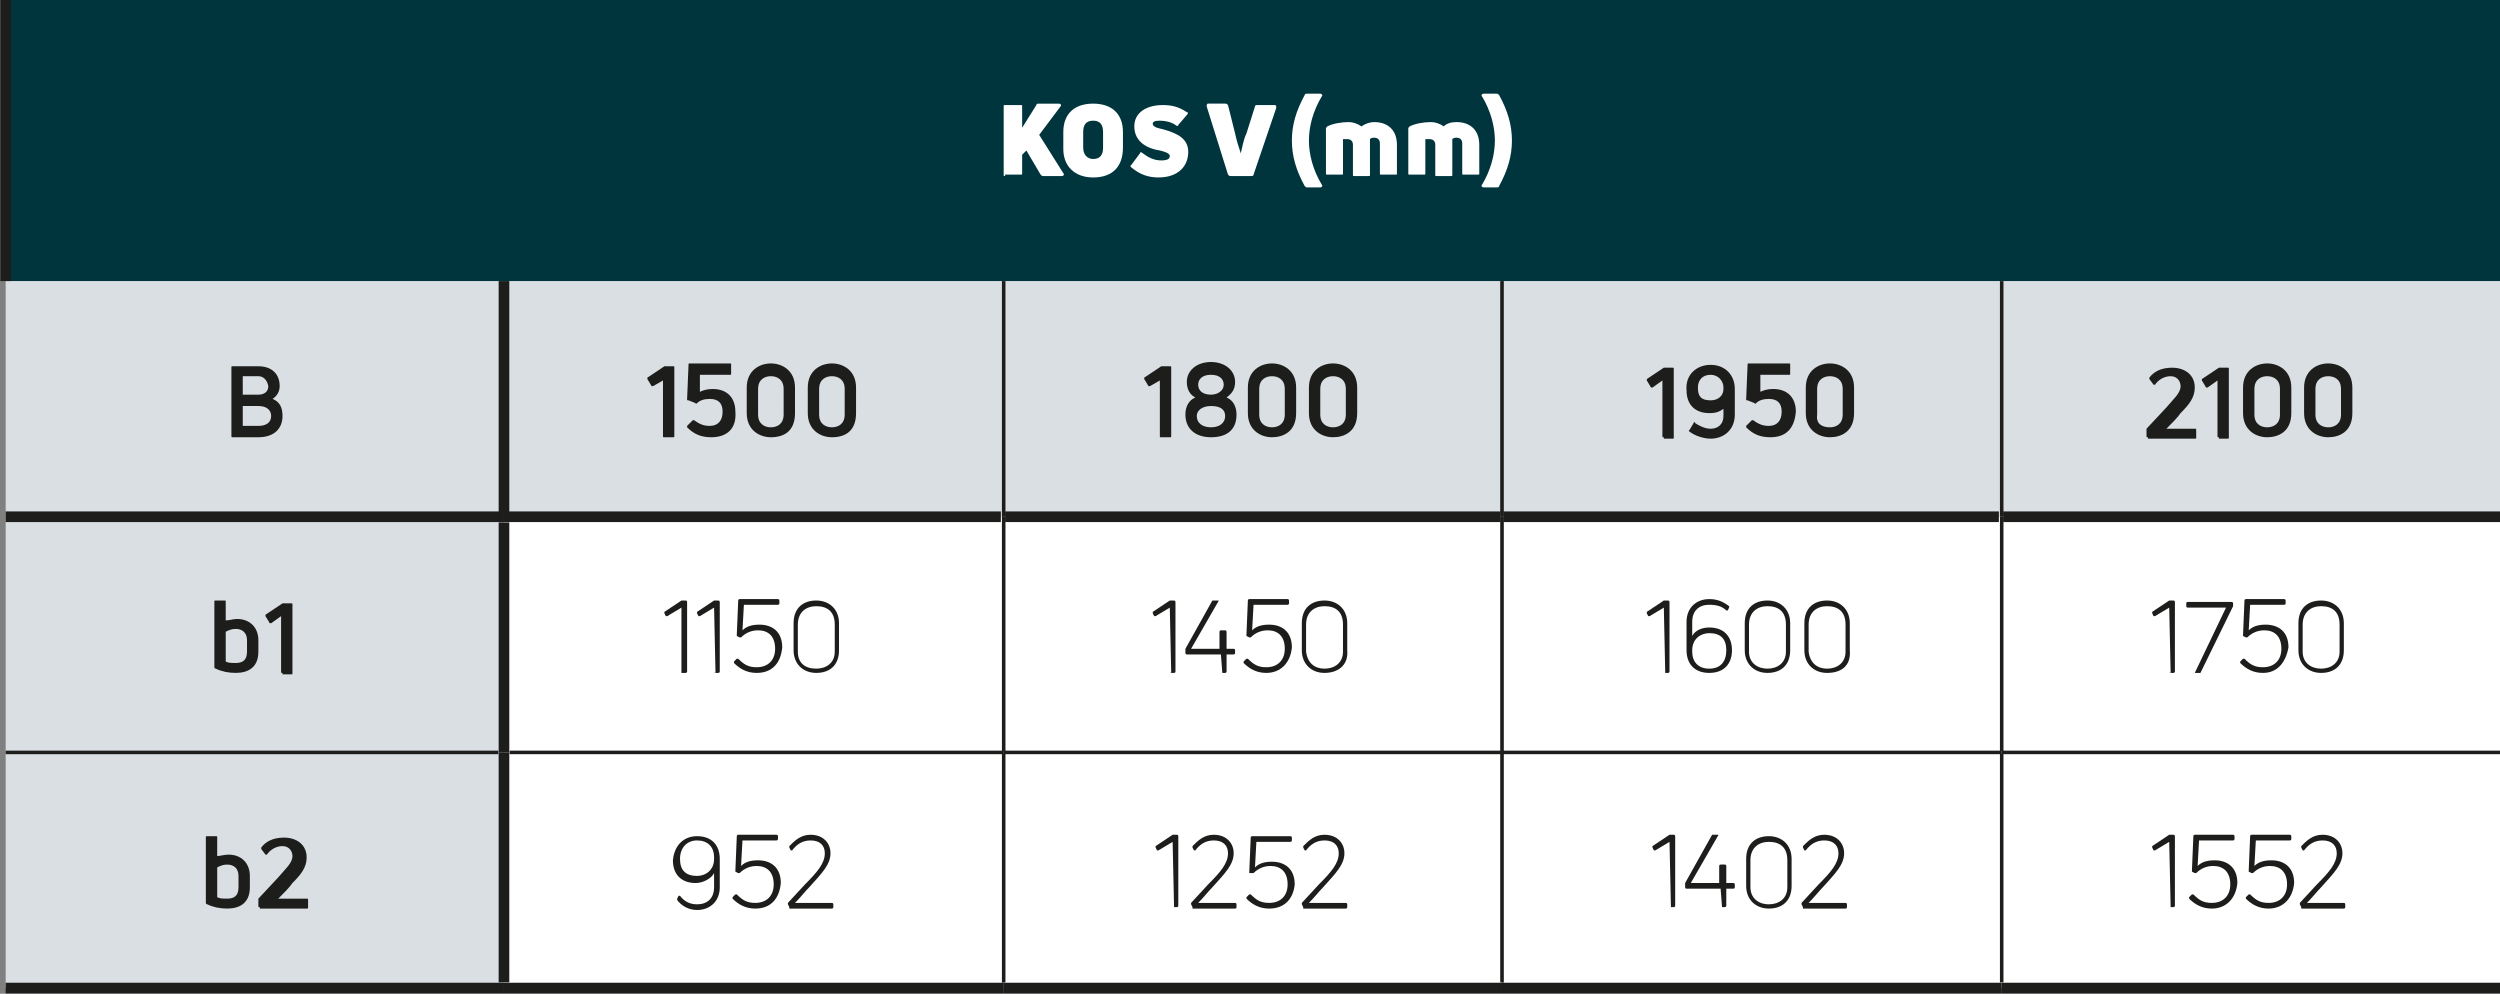 <?xml version="1.0" encoding="utf-8"?>
<!-- Generator: Adobe Illustrator 25.2.0, SVG Export Plug-In . SVG Version: 6.00 Build 0)  -->
<svg version="1.1" id="Ebene_1" xmlns="http://www.w3.org/2000/svg" xmlns:xlink="http://www.w3.org/1999/xlink" x="0px" y="0px"
	 viewBox="0 0 176.1 70" style="enable-background:new 0 0 176.1 70;" xml:space="preserve">
<rect x="0" y="0" width="176.1" height="70" fill="#808080" stroke="none"/>
<style type="text/css">
	.st0{fill:#00353E;}
	.st1{fill:#DADFE3;}
	.st2{fill:#FFFFFF;}
	.st3{fill:none;stroke:#1D1D1B;stroke-width:0.75;stroke-miterlimit:10;}
	.st4{fill:none;stroke:#1D1D1B;stroke-width:0.25;stroke-miterlimit:10;}
	.st5{fill:#1D1D1B;}
</style>
<rect x="0.4" y="0" class="st0" width="175.7" height="19.8"/>
<path class="st1" d="M0.4,53h35.1v16.6H0.4V53z M0.4,19.8h35.1v16.6H0.4V19.8z"/>
<path class="st1" d="M141,19.8h35.1v16.6H141V19.8z M105.8,19.8H141v16.6h-35.1V19.8z M70.7,19.8h35.1v16.6H70.7V19.8z M35.5,19.8
	h35.1v16.6H35.5V19.8z"/>
<rect x="0.4" y="36.4" class="st1" width="35.1" height="16.6"/>
<path class="st2" d="M141,36.4h35.1V53H141V36.4z M105.8,36.4H141V53h-35.1V36.4z M70.7,36.4h35.1V53H70.7V36.4z M35.5,36.4h35.1V53
	H35.5V36.4z"/>
<path class="st2" d="M141,53h35.1v16.6H141V53z M105.8,53H141v16.6h-35.1V53z M70.7,53h35.1v16.6H70.7V53z M35.5,53h35.1v16.6H35.5
	V53z"/>
<line class="st3" x1="0.4" y1="36.4" x2="35.5" y2="36.4"/>
<line class="st3" x1="35.5" y1="36.4" x2="70.5" y2="36.4"/>
<line class="st3" x1="70.8" y1="36.4" x2="105.7" y2="36.4"/>
<line class="st3" x1="105.9" y1="36.4" x2="140.8" y2="36.4"/>
<line class="st3" x1="141.1" y1="36.4" x2="176.1" y2="36.4"/>
<line class="st4" x1="70.7" y1="36.4" x2="70.7" y2="19.8"/>
<line class="st4" x1="105.8" y1="36.4" x2="105.8" y2="19.8"/>
<line class="st4" x1="141" y1="36.4" x2="141" y2="19.8"/>
<line class="st4" x1="70.7" y1="52.9" x2="70.7" y2="36.4"/>
<line class="st4" x1="105.8" y1="52.9" x2="105.8" y2="36.4"/>
<line class="st4" x1="141" y1="52.9" x2="141" y2="36.4"/>
<line class="st4" x1="70.7" y1="69.2" x2="70.7" y2="53.1"/>
<line class="st4" x1="105.8" y1="69.2" x2="105.8" y2="53.1"/>
<line class="st4" x1="141" y1="69.2" x2="141" y2="53.1"/>
<line class="st3" x1="0.4" y1="69.6" x2="35.5" y2="69.6"/>
<line class="st3" x1="35.5" y1="69.6" x2="70.7" y2="69.6"/>
<line class="st3" x1="70.7" y1="69.6" x2="105.8" y2="69.6"/>
<line class="st3" x1="105.8" y1="69.6" x2="141" y2="69.6"/>
<line class="st3" x1="141" y1="69.6" x2="176.1" y2="69.6"/>
<line class="st4" x1="0.4" y1="53" x2="35.1" y2="53"/>
<line class="st4" x1="35.9" y1="53" x2="70.7" y2="53"/>
<line class="st4" x1="70.7" y1="53" x2="105.8" y2="53"/>
<line class="st4" x1="105.8" y1="53" x2="141" y2="53"/>
<line class="st4" x1="141" y1="53" x2="176.1" y2="53"/>
<line class="st3" x1="0.4" y1="19.8" x2="0.4" y2="0"/>
<line class="st3" x1="35.5" y1="36.1" x2="35.5" y2="19.8"/>
<line class="st3" x1="35.5" y1="53" x2="35.5" y2="36.8"/>
<line class="st3" x1="35.5" y1="69.2" x2="35.5" y2="53"/>
<g>
	<path class="st2" d="M70.8,12.4c-0.1,0-0.1,0-0.1-0.1V7.5c0-0.1,0-0.1,0.1-0.1h1.1c0.1,0,0.1,0,0.1,0.1V9l1-1.6
		c0-0.1,0.1-0.1,0.2-0.1h1.4c0.1,0,0.2,0.1,0.1,0.2l-1.5,2l1.7,2.7c0.1,0.1,0,0.2-0.1,0.2h-1.3c-0.1,0-0.1,0-0.2-0.1l-1-1.7L72,10.9
		v1.3c0,0.1,0,0.1-0.1,0.1H70.8z"/>
	<path class="st2" d="M77,12.5c-1.3,0-2.1-0.8-2.1-2V9.3c0-1.3,0.8-2,2.1-2s2.1,0.7,2.1,2v1.1C79.1,11.7,78.4,12.5,77,12.5z
		 M77,11.2c0.5,0,0.7-0.3,0.7-0.8V9.3c0-0.5-0.2-0.8-0.7-0.8s-0.7,0.3-0.7,0.8v1.1C76.3,10.9,76.6,11.2,77,11.2z"/>
	<path class="st2" d="M81.6,12.5c-0.7,0-1.3-0.2-1.9-0.7c-0.1-0.1-0.1-0.1,0-0.2l0.6-0.8c0-0.1,0.1-0.1,0.2,0
		c0.4,0.3,0.8,0.5,1.3,0.5c0.4,0,0.6-0.1,0.6-0.3c0-0.2-0.3-0.3-0.7-0.4c-0.7-0.1-1.8-0.5-1.8-1.7c0-1,0.9-1.5,2-1.5
		c0.6,0,1.1,0.1,1.7,0.5c0.1,0,0.1,0.1,0,0.2L83,8.8c0,0.1-0.1,0.1-0.2,0c-0.3-0.2-0.7-0.3-1.1-0.3c-0.4,0-0.5,0.1-0.5,0.2
		c0,0.2,0.2,0.3,0.7,0.4c1.1,0.3,1.8,0.7,1.8,1.6C83.7,11.7,83,12.5,81.6,12.5z"/>
	<path class="st2" d="M86.7,12.4c-0.1,0-0.1,0-0.2-0.1L85,7.5c0-0.1,0-0.2,0.1-0.2h1.2c0.1,0,0.1,0,0.2,0.1L87,9.4
		c0.1,0.5,0.3,1.1,0.4,1.4h0c0.1-0.4,0.2-1,0.4-1.4l0.6-1.9c0-0.1,0.1-0.1,0.2-0.1h1.2c0.1,0,0.1,0.1,0.1,0.2l-1.6,4.7
		c0,0.1-0.1,0.1-0.2,0.1H86.7z"/>
</g>
<g>
	<path class="st2" d="M92.1,13.2c-0.1,0-0.1,0-0.2-0.1c-0.6-1.1-0.9-2.1-0.9-3.2c0-1.1,0.3-2.1,0.9-3.2c0-0.1,0.1-0.1,0.2-0.1H93
		c0.1,0,0.2,0.1,0.1,0.2c-0.6,1-0.9,2.1-0.9,3.1s0.3,2.1,0.9,3.1c0.1,0.1,0,0.2-0.1,0.2H92.1z"/>
	<path class="st2" d="M96.8,8.6c1,0,1.6,0.6,1.6,1.6v2c0,0.1,0,0.1-0.1,0.1h-1c-0.1,0-0.1,0-0.1-0.1v-2.1c0-0.2-0.1-0.4-0.4-0.4
		c-0.1,0-0.2,0-0.3,0.1c0,0.1,0,0.2,0,0.4v2.1c0,0.1,0,0.1-0.1,0.1h-1c-0.1,0-0.1,0-0.1-0.1v-2.1c0-0.2-0.1-0.4-0.4-0.4
		c-0.1,0-0.2,0-0.3,0v2.4c0,0.1,0,0.1-0.1,0.1h-1c-0.1,0-0.1,0-0.1-0.1V9.1c0-0.1,0-0.1,0.1-0.2c0.4-0.2,1-0.3,1.5-0.3
		c0.3,0,0.6,0.1,0.9,0.3C96.2,8.7,96.5,8.6,96.8,8.6z"/>
	<path class="st2" d="M102.6,8.6c1,0,1.6,0.6,1.6,1.6v2c0,0.1,0,0.1-0.1,0.1h-1c-0.1,0-0.1,0-0.1-0.1v-2.1c0-0.2-0.1-0.4-0.4-0.4
		c-0.1,0-0.2,0-0.3,0.1c0,0.1,0,0.2,0,0.4v2.1c0,0.1,0,0.1-0.1,0.1h-1c-0.1,0-0.1,0-0.1-0.1v-2.1c0-0.2-0.1-0.4-0.4-0.4
		c-0.1,0-0.2,0-0.3,0v2.4c0,0.1,0,0.1-0.1,0.1h-1c-0.1,0-0.1,0-0.1-0.1V9.1c0-0.1,0-0.1,0.1-0.2c0.4-0.2,1-0.3,1.5-0.3
		c0.3,0,0.6,0.1,0.9,0.3C101.9,8.7,102.2,8.6,102.6,8.6z"/>
	<path class="st2" d="M104.5,13.2c-0.1,0-0.2-0.1-0.1-0.2c0.6-1,0.9-2.1,0.9-3.1s-0.3-2.1-0.9-3.1c-0.1-0.1,0-0.2,0.1-0.2h0.9
		c0.1,0,0.1,0,0.2,0.1c0.6,1.1,0.9,2.1,0.9,3.2c0,1.1-0.3,2.1-0.9,3.2c0,0.1-0.1,0.1-0.2,0.1H104.5z"/>
</g>
<g>
	<path class="st5" d="M19.2,28.1c0.5,0.2,0.7,0.6,0.7,1.2c0,0.9-0.6,1.5-1.7,1.5h-1.8c-0.1,0-0.1,0-0.1-0.1v-4.8
		c0-0.1,0-0.1,0.1-0.1h1.8c0.9,0,1.5,0.5,1.5,1.4C19.7,27.6,19.5,27.9,19.2,28.1z M18.2,26.5h-1.1v1.3h1.1c0.4,0,0.7-0.2,0.7-0.6
		C18.8,26.7,18.5,26.5,18.2,26.5z M18.2,30c0.5,0,0.9-0.2,0.9-0.7c0-0.4-0.3-0.7-0.9-0.7h-1.1V30H18.2z"/>
</g>
<g>
	<path class="st5" d="M46.8,30.8c-0.1,0-0.1,0-0.1-0.1v-3.9L46,27.2c0,0-0.1,0-0.1,0l-0.3-0.5c0,0,0-0.1,0-0.1l1.2-0.8
		c0,0,0.1,0,0.1,0h0.5c0.1,0,0.1,0,0.1,0.1v4.8c0,0.1,0,0.1-0.1,0.1H46.8z"/>
	<path class="st5" d="M50.1,30.8c-0.7,0-1.2-0.2-1.7-0.7c0,0,0-0.1,0-0.1l0.4-0.4c0,0,0.1,0,0.1,0c0.4,0.3,0.7,0.4,1.1,0.4
		c0.6,0,0.9-0.4,0.9-1c0-0.6-0.3-0.9-0.9-0.9c-0.4,0-0.7,0.1-0.9,0.3c0,0-0.1,0.1-0.1,0l-0.5-0.2c-0.1,0-0.1,0-0.1-0.1l0.1-2.4
		c0-0.1,0-0.1,0.1-0.1h2.8c0.1,0,0.1,0,0.1,0.1v0.6c0,0.1,0,0.1-0.1,0.1h-2.1l0,1.2c0.2-0.1,0.5-0.2,0.9-0.2c1,0,1.6,0.6,1.6,1.6
		C51.9,30.2,51.2,30.8,50.1,30.8z"/>
	<path class="st5" d="M54.3,30.8c-0.8,0-1.7-0.5-1.7-1.7v-1.8c0-1.2,0.9-1.7,1.7-1.7c0.8,0,1.7,0.5,1.7,1.7v1.8
		C56,30.4,55.2,30.8,54.3,30.8z M54.3,30.1c0.4,0,0.9-0.2,0.9-0.9v-1.8c0-0.7-0.5-0.9-0.9-0.9c-0.4,0-0.9,0.2-0.9,0.9v1.8
		C53.4,29.9,53.9,30.1,54.3,30.1z"/>
	<path class="st5" d="M58.6,30.8c-0.8,0-1.7-0.5-1.7-1.7v-1.8c0-1.2,0.9-1.7,1.7-1.7c0.8,0,1.7,0.5,1.7,1.7v1.8
		C60.3,30.4,59.5,30.8,58.6,30.8z M58.6,30.1c0.4,0,0.9-0.2,0.9-0.9v-1.8c0-0.7-0.5-0.9-0.9-0.9c-0.4,0-0.9,0.2-0.9,0.9v1.8
		C57.7,29.9,58.2,30.1,58.6,30.1z"/>
</g>
<g>
	<path class="st5" d="M81.8,30.8c-0.1,0-0.1,0-0.1-0.1v-3.9L81,27.2c0,0-0.1,0-0.1,0l-0.3-0.5c0,0,0-0.1,0-0.1l1.2-0.8
		c0,0,0.1,0,0.1,0h0.5c0.1,0,0.1,0,0.1,0.1v4.8c0,0.1,0,0.1-0.1,0.1H81.8z"/>
	<path class="st5" d="M85.3,30.8c-1.1,0-1.8-0.6-1.8-1.6c0-0.5,0.2-1,0.7-1.2c-0.4-0.2-0.6-0.6-0.6-1.1c0-0.8,0.7-1.4,1.7-1.4
		c1,0,1.7,0.6,1.7,1.4c0,0.5-0.2,0.8-0.6,1.1c0.5,0.2,0.7,0.7,0.7,1.2C87.1,30.3,86.4,30.8,85.3,30.8z M85.3,30.1c0.6,0,1-0.3,1-0.8
		c0-0.5-0.4-0.7-1-0.7c-0.6,0-1,0.3-1,0.7C84.3,29.8,84.7,30.1,85.3,30.1z M85.3,27.8c0.5,0,0.9-0.3,0.9-0.7c0-0.4-0.3-0.7-0.9-0.7
		c-0.6,0-0.9,0.3-0.9,0.7C84.4,27.5,84.7,27.8,85.3,27.8z"/>
	<path class="st5" d="M89.6,30.8c-0.8,0-1.7-0.5-1.7-1.7v-1.8c0-1.2,0.9-1.7,1.7-1.7c0.8,0,1.7,0.5,1.7,1.7v1.8
		C91.3,30.4,90.4,30.8,89.6,30.8z M89.6,30.1c0.4,0,0.9-0.2,0.9-0.9v-1.8c0-0.7-0.5-0.9-0.9-0.9s-0.9,0.2-0.9,0.9v1.8
		C88.7,29.9,89.2,30.1,89.6,30.1z"/>
	<path class="st5" d="M93.9,30.8c-0.8,0-1.7-0.5-1.7-1.7v-1.8c0-1.2,0.9-1.7,1.7-1.7s1.7,0.5,1.7,1.7v1.8
		C95.6,30.4,94.7,30.8,93.9,30.8z M93.9,30.1c0.4,0,0.9-0.2,0.9-0.9v-1.8c0-0.7-0.5-0.9-0.9-0.9S93,26.7,93,27.4v1.8
		C93,29.9,93.5,30.1,93.9,30.1z"/>
</g>
<g>
	<path class="st5" d="M117.2,30.8c-0.1,0-0.1,0-0.1-0.1v-3.9l-0.7,0.5c0,0-0.1,0-0.1,0l-0.3-0.5c0,0,0-0.1,0-0.1l1.2-0.8
		c0,0,0.1,0,0.1,0h0.5c0.1,0,0.1,0,0.1,0.1v4.8c0,0.1,0,0.1-0.1,0.1H117.2z"/>
	<path class="st5" d="M120.5,25.7c1,0,1.7,0.7,1.7,1.7v1.8c0,1.1-0.8,1.7-1.7,1.7c-0.5,0-1.1-0.2-1.5-0.5c0,0-0.1-0.1,0-0.1l0.3-0.5
		c0-0.1,0.1-0.1,0.1,0c0.3,0.2,0.7,0.4,1.1,0.4c0.5,0,0.9-0.3,0.9-0.9v-0.5c-0.3,0.2-0.5,0.3-1,0.3c-1,0-1.6-0.6-1.6-1.6
		C118.7,26.4,119.5,25.7,120.5,25.7z M120.5,28.2c0.5,0,0.9-0.3,0.9-0.8v-0.1c0-0.5-0.4-0.9-0.9-0.9c-0.6,0-0.9,0.4-0.9,0.9
		C119.6,27.9,119.8,28.2,120.5,28.2z"/>
	<path class="st5" d="M124.7,30.8c-0.7,0-1.2-0.2-1.7-0.7c0,0,0-0.1,0-0.1l0.4-0.4c0,0,0.1,0,0.1,0c0.4,0.3,0.7,0.4,1.1,0.4
		c0.6,0,0.9-0.4,0.9-1c0-0.6-0.3-0.9-0.9-0.9c-0.4,0-0.7,0.1-0.9,0.3c0,0-0.1,0.1-0.1,0l-0.5-0.2c-0.1,0-0.1,0-0.1-0.1l0.1-2.4
		c0-0.1,0-0.1,0.1-0.1h2.8c0.1,0,0.1,0,0.1,0.1v0.6c0,0.1,0,0.1-0.1,0.1H124l0,1.2c0.2-0.1,0.5-0.2,0.9-0.2c1,0,1.6,0.6,1.6,1.6
		C126.4,30.2,125.8,30.8,124.7,30.8z"/>
	<path class="st5" d="M128.9,30.8c-0.8,0-1.7-0.5-1.7-1.7v-1.8c0-1.2,0.9-1.7,1.7-1.7s1.7,0.5,1.7,1.7v1.8
		C130.6,30.4,129.7,30.8,128.9,30.8z M128.9,30.1c0.4,0,0.9-0.2,0.9-0.9v-1.8c0-0.7-0.5-0.9-0.9-0.9s-0.9,0.2-0.9,0.9v1.8
		C127.9,29.9,128.4,30.1,128.9,30.1z"/>
</g>
<g>
	<path class="st5" d="M151.3,30.8c-0.1,0-0.1,0-0.1-0.1v-0.4c0-0.1,0-0.1,0-0.1l1.4-1.5c0.5-0.6,1-1,1-1.5c0-0.3-0.2-0.7-0.7-0.7
		c-0.5,0-0.9,0.3-1.1,0.6c0,0-0.1,0-0.1,0l-0.3-0.4c0,0,0-0.1,0-0.1c0.3-0.4,0.8-0.7,1.6-0.7c0.9,0,1.6,0.5,1.6,1.4
		c0,0.7-0.4,1.2-1,1.8c-0.2,0.3-0.6,0.7-1,1.1h2c0.1,0,0.1,0,0.1,0.1v0.5c0,0.1,0,0.1-0.1,0.1H151.3z"/>
	<path class="st5" d="M156.3,30.8c-0.1,0-0.1,0-0.1-0.1v-3.9l-0.7,0.5c0,0-0.1,0-0.1,0l-0.3-0.5c0,0,0-0.1,0-0.1l1.2-0.8
		c0,0,0.1,0,0.1,0h0.5c0.1,0,0.1,0,0.1,0.1v4.8c0,0.1,0,0.1-0.1,0.1H156.3z"/>
	<path class="st5" d="M159.7,30.8c-0.8,0-1.7-0.5-1.7-1.7v-1.8c0-1.2,0.9-1.7,1.7-1.7s1.7,0.5,1.7,1.7v1.8
		C161.4,30.4,160.5,30.8,159.7,30.8z M159.7,30.1c0.4,0,0.9-0.2,0.9-0.9v-1.8c0-0.7-0.5-0.9-0.9-0.9s-0.9,0.2-0.9,0.9v1.8
		C158.8,29.9,159.3,30.1,159.7,30.1z"/>
	<path class="st5" d="M164,30.8c-0.8,0-1.7-0.5-1.7-1.7v-1.8c0-1.2,0.9-1.7,1.7-1.7s1.7,0.5,1.7,1.7v1.8
		C165.7,30.4,164.8,30.8,164,30.8z M164,30.1c0.4,0,0.9-0.2,0.9-0.9v-1.8c0-0.7-0.5-0.9-0.9-0.9s-0.9,0.2-0.9,0.9v1.8
		C163.1,29.9,163.6,30.1,164,30.1z"/>
</g>
<g>
	<path class="st5" d="M16.7,43.6c0.9,0,1.5,0.6,1.5,1.5v0.8c0,1.1-0.7,1.5-1.6,1.5c-0.5,0-1-0.1-1.4-0.3c-0.1,0-0.1-0.1-0.1-0.1
		v-4.6c0-0.1,0-0.1,0.1-0.1h0.6c0.1,0,0.1,0,0.1,0.1v1.3C16.2,43.7,16.4,43.6,16.7,43.6z M17.4,45.9v-0.8c0-0.5-0.3-0.8-0.8-0.8
		c-0.3,0-0.5,0.1-0.7,0.2v2.1c0.2,0.1,0.4,0.1,0.7,0.1C17.1,46.7,17.4,46.5,17.4,45.9z"/>
	<path class="st5" d="M19.9,47.4c-0.1,0-0.1,0-0.1-0.1v-3.9l-0.7,0.5c0,0-0.1,0-0.1,0l-0.3-0.5c0,0,0-0.1,0-0.1l1.2-0.8
		c0,0,0.1,0,0.1,0h0.5c0.1,0,0.1,0,0.1,0.1v4.8c0,0.1,0,0.1-0.1,0.1H19.9z"/>
</g>
<g>
	<path class="st5" d="M48,47.4C48,47.4,48,47.3,48,47.4L48,42.8l-1,0.6c0,0-0.1,0-0.1,0l-0.1-0.2c0,0,0-0.1,0-0.1l1.2-0.8
		c0,0,0.1,0,0.1,0h0.2c0,0,0.1,0,0.1,0.1v4.9c0,0,0,0.1-0.1,0.1H48z"/>
	<path class="st5" d="M50.4,47.4C50.3,47.4,50.3,47.3,50.4,47.4l-0.1-4.6l-1,0.6c0,0-0.1,0-0.1,0l-0.1-0.2c0,0,0-0.1,0-0.1l1.2-0.8
		c0,0,0.1,0,0.1,0h0.2c0,0,0.1,0,0.1,0.1v4.9c0,0,0,0.1-0.1,0.1H50.4z"/>
	<path class="st5" d="M53.3,47.4c-0.7,0-1.2-0.3-1.6-0.7c0,0,0-0.1,0-0.1l0.2-0.2c0,0,0.1,0,0.1,0c0.4,0.4,0.7,0.6,1.3,0.6
		c0.8,0,1.3-0.5,1.3-1.3c0-0.9-0.5-1.3-1.2-1.3c-0.5,0-0.9,0.2-1.2,0.5c0,0,0,0-0.1,0l-0.2-0.1c0,0,0,0,0-0.1l0.1-2.4
		c0,0,0-0.1,0.1-0.1h2.7c0,0,0.1,0,0.1,0.1v0.2c0,0,0,0.1-0.1,0.1h-2.4l-0.1,1.8c0.3-0.3,0.7-0.4,1.2-0.4c0.9,0,1.6,0.5,1.6,1.6
		C55,46.7,54.4,47.4,53.3,47.4z"/>
	<path class="st5" d="M57.5,47.4c-0.9,0-1.6-0.6-1.6-1.6v-1.9c0-1.1,0.7-1.6,1.6-1.6c0.9,0,1.6,0.6,1.6,1.6v1.9
		C59.1,46.9,58.4,47.4,57.5,47.4z M57.5,47.1c0.7,0,1.3-0.4,1.3-1.2v-1.9c0-0.9-0.5-1.3-1.3-1.3c-0.7,0-1.3,0.4-1.3,1.3v1.9
		C56.2,46.7,56.7,47.1,57.5,47.1z"/>
</g>
<g>
	<path class="st5" d="M82.5,47.4C82.4,47.4,82.4,47.3,82.5,47.4l-0.1-4.6l-1,0.6c0,0-0.1,0-0.1,0l-0.1-0.2c0,0,0-0.1,0-0.1l1.2-0.8
		c0,0,0.1,0,0.1,0h0.2c0,0,0.1,0,0.1,0.1v4.9c0,0,0,0.1-0.1,0.1H82.5z"/>
	<path class="st5" d="M86.1,47.4C86.1,47.4,86.1,47.3,86.1,47.4l-0.1-1.3h-2.4c0,0-0.1,0-0.1-0.1v-0.2c0,0,0-0.1,0-0.1l1.9-3.4
		c0,0,0,0,0.1,0h0.3c0,0,0.1,0,0,0.1l-1.9,3.3h2v-1.2c0,0,0-0.1,0.1-0.1h0.3c0,0,0.1,0,0.1,0.1v1.2h0.5c0,0,0.1,0,0.1,0.1V46
		c0,0,0,0.1-0.1,0.1h-0.5v1.2c0,0,0,0.1-0.1,0.1H86.1z"/>
	<path class="st5" d="M89.2,47.4c-0.7,0-1.2-0.3-1.6-0.7c0,0,0-0.1,0-0.1l0.2-0.2c0,0,0.1,0,0.1,0c0.4,0.4,0.7,0.6,1.3,0.6
		c0.8,0,1.3-0.5,1.3-1.3c0-0.9-0.5-1.3-1.2-1.3c-0.5,0-0.9,0.2-1.2,0.5c0,0,0,0-0.1,0l-0.2-0.1c0,0,0,0,0-0.1l0.1-2.4
		c0,0,0-0.1,0.1-0.1h2.7c0,0,0.1,0,0.1,0.1v0.2c0,0,0,0.1-0.1,0.1h-2.4l-0.1,1.8c0.3-0.3,0.7-0.4,1.2-0.4c0.9,0,1.6,0.5,1.6,1.6
		C90.9,46.7,90.2,47.4,89.2,47.4z"/>
	<path class="st5" d="M93.3,47.4c-0.9,0-1.6-0.6-1.6-1.6v-1.9c0-1.1,0.7-1.6,1.6-1.6c0.9,0,1.6,0.6,1.6,1.6v1.9
		C95,46.9,94.2,47.4,93.3,47.4z M93.3,47.1c0.7,0,1.3-0.4,1.3-1.2v-1.9c0-0.9-0.5-1.3-1.3-1.3c-0.7,0-1.3,0.4-1.3,1.3v1.9
		C92.1,46.7,92.6,47.1,93.3,47.1z"/>
</g>
<g>
	<path class="st5" d="M117.3,47.4C117.3,47.4,117.3,47.3,117.3,47.4l-0.1-4.6l-1,0.6c0,0-0.1,0-0.1,0l-0.1-0.2c0,0,0-0.1,0-0.1
		l1.2-0.8c0,0,0.1,0,0.1,0h0.2c0,0,0.1,0,0.1,0.1v4.9c0,0,0,0.1-0.1,0.1H117.3z"/>
	<path class="st5" d="M120.4,44.2c1,0,1.6,0.6,1.6,1.6c0,1-0.6,1.6-1.6,1.6c-1,0-1.6-0.6-1.6-1.6v-2c0-1,0.7-1.6,1.6-1.6
		c0.6,0,1,0.2,1.4,0.5c0,0,0,0.1,0,0.1l-0.1,0.2c0,0-0.1,0-0.1,0c-0.3-0.3-0.7-0.4-1.2-0.4c-0.7,0-1.2,0.4-1.2,1.2v1
		C119.4,44.4,119.9,44.2,120.4,44.2z M120.4,47.1c0.8,0,1.2-0.5,1.2-1.3c0-0.8-0.4-1.2-1.2-1.2c-0.6,0-1.2,0.4-1.2,1.2v0.1
		C119.2,46.6,119.6,47.1,120.4,47.1z"/>
	<path class="st5" d="M124.5,47.4c-0.9,0-1.6-0.6-1.6-1.6v-1.9c0-1.1,0.7-1.6,1.6-1.6c0.9,0,1.6,0.6,1.6,1.6v1.9
		C126.1,46.9,125.4,47.4,124.5,47.4z M124.5,47.1c0.7,0,1.3-0.4,1.3-1.2v-1.9c0-0.9-0.5-1.3-1.3-1.3c-0.7,0-1.3,0.4-1.3,1.3v1.9
		C123.2,46.7,123.8,47.1,124.5,47.1z"/>
	<path class="st5" d="M128.7,47.4c-0.9,0-1.6-0.6-1.6-1.6v-1.9c0-1.1,0.7-1.6,1.6-1.6c0.9,0,1.6,0.6,1.6,1.6v1.9
		C130.4,46.9,129.7,47.4,128.7,47.4z M128.7,47.1c0.7,0,1.3-0.4,1.3-1.2v-1.9c0-0.9-0.5-1.3-1.3-1.3c-0.7,0-1.3,0.4-1.3,1.3v1.9
		C127.5,46.7,128,47.1,128.7,47.1z"/>
</g>
<g>
	<path class="st5" d="M152.9,47.4C152.8,47.4,152.8,47.3,152.9,47.4l-0.1-4.6l-1,0.6c0,0-0.1,0-0.1,0l-0.1-0.2c0,0,0-0.1,0-0.1
		l1.2-0.8c0,0,0.1,0,0.1,0h0.2c0,0,0.1,0,0.1,0.1v4.9c0,0,0,0.1-0.1,0.1H152.9z"/>
	<path class="st5" d="M154.6,47.4C154.6,47.4,154.5,47.3,154.6,47.4l2.2-4.6h-2.7c0,0-0.1,0-0.1-0.1v-0.2c0,0,0-0.1,0.1-0.1h3.1
		c0,0,0.1,0,0.1,0.1v0.1c0,0,0,0,0,0.1l-2.3,4.7c0,0,0,0-0.1,0H154.6z"/>
	<path class="st5" d="M159.4,47.4c-0.7,0-1.2-0.3-1.6-0.7c0,0,0-0.1,0-0.1l0.2-0.2c0,0,0.1,0,0.1,0c0.4,0.4,0.7,0.6,1.3,0.6
		c0.8,0,1.3-0.5,1.3-1.3c0-0.9-0.5-1.3-1.2-1.3c-0.5,0-0.9,0.2-1.2,0.5c0,0,0,0-0.1,0l-0.2-0.1c0,0,0,0,0-0.1l0.1-2.4
		c0,0,0-0.1,0.1-0.1h2.7c0,0,0.1,0,0.1,0.1v0.2c0,0,0,0.1-0.1,0.1h-2.4l-0.1,1.8c0.3-0.3,0.7-0.4,1.2-0.4c0.9,0,1.6,0.5,1.6,1.6
		C161,46.7,160.4,47.4,159.4,47.4z"/>
	<path class="st5" d="M163.5,47.4c-0.9,0-1.6-0.6-1.6-1.6v-1.9c0-1.1,0.7-1.6,1.6-1.6c0.9,0,1.6,0.6,1.6,1.6v1.9
		C165.1,46.9,164.4,47.4,163.5,47.4z M163.5,47.1c0.7,0,1.3-0.4,1.3-1.2v-1.9c0-0.9-0.5-1.3-1.3-1.3c-0.7,0-1.3,0.4-1.3,1.3v1.9
		C162.2,46.7,162.8,47.1,163.5,47.1z"/>
</g>
<g>
	<path class="st5" d="M16.1,60.2c0.9,0,1.5,0.6,1.5,1.5v0.8c0,1.1-0.7,1.5-1.6,1.5c-0.5,0-1-0.1-1.4-0.3c-0.1,0-0.1-0.1-0.1-0.1V59
		c0-0.1,0-0.1,0.1-0.1h0.6c0.1,0,0.1,0,0.1,0.1v1.3C15.5,60.3,15.8,60.2,16.1,60.2z M16.8,62.5v-0.8c0-0.5-0.3-0.8-0.8-0.8
		c-0.3,0-0.5,0.1-0.7,0.2v2.1c0.2,0.1,0.4,0.1,0.7,0.1C16.5,63.3,16.8,63.1,16.8,62.5z"/>
	<path class="st5" d="M18.3,63.9c-0.1,0-0.1,0-0.1-0.1v-0.4c0-0.1,0-0.1,0-0.1l1.4-1.5c0.5-0.6,1-1,1-1.5c0-0.3-0.2-0.7-0.7-0.7
		c-0.5,0-0.9,0.3-1.1,0.6c0,0-0.1,0-0.1,0l-0.3-0.4c0,0,0-0.1,0-0.1c0.3-0.4,0.8-0.7,1.6-0.7c0.9,0,1.6,0.5,1.6,1.4
		c0,0.7-0.4,1.2-1,1.8c-0.2,0.3-0.6,0.7-1,1.1h2c0.1,0,0.1,0,0.1,0.1v0.5c0,0.1,0,0.1-0.1,0.1H18.3z"/>
</g>
<g>
	<path class="st5" d="M49.1,58.9c1,0,1.6,0.6,1.6,1.6v2c0,1-0.7,1.6-1.6,1.6c-0.6,0-1.1-0.3-1.4-0.7c0,0,0-0.1,0-0.1l0.1-0.2
		c0,0,0.1,0,0.1,0c0.3,0.4,0.7,0.6,1.2,0.6c0.7,0,1.2-0.4,1.2-1.2v-1c-0.2,0.4-0.8,0.7-1.3,0.7c-1,0-1.6-0.6-1.6-1.6
		C47.5,59.5,48.2,58.9,49.1,58.9z M49.1,61.7c0.6,0,1.2-0.4,1.2-1.2v-0.1c0-0.8-0.5-1.2-1.2-1.2s-1.2,0.5-1.2,1.3
		C47.9,61.3,48.3,61.7,49.1,61.7z"/>
	<path class="st5" d="M53.2,64c-0.7,0-1.2-0.3-1.6-0.7c0,0,0-0.1,0-0.1l0.2-0.2c0,0,0.1,0,0.1,0c0.4,0.4,0.7,0.6,1.3,0.6
		c0.8,0,1.3-0.5,1.3-1.3c0-0.9-0.5-1.3-1.2-1.3c-0.5,0-0.9,0.2-1.2,0.5c0,0,0,0-0.1,0l-0.2-0.1c0,0,0,0,0-0.1l0.1-2.4
		c0,0,0-0.1,0.1-0.1h2.7c0,0,0.1,0,0.1,0.1v0.2c0,0,0,0.1-0.1,0.1h-2.4l-0.1,1.8c0.3-0.3,0.7-0.4,1.2-0.4c0.9,0,1.6,0.5,1.6,1.6
		C54.9,63.3,54.3,64,53.2,64z"/>
	<path class="st5" d="M55.6,63.9C55.5,63.9,55.5,63.9,55.6,63.9l-0.1-0.2c0,0,0,0,0-0.1l1.2-1.3c0.9-0.9,1.4-1.5,1.4-2.2
		c0-0.5-0.3-0.9-1-0.9c-0.6,0-1,0.3-1.3,0.7c0,0-0.1,0-0.1,0l-0.1-0.2c0,0,0,0,0-0.1c0.4-0.4,0.8-0.8,1.5-0.8c0.9,0,1.4,0.6,1.4,1.3
		c0,0.8-0.6,1.4-1.5,2.4c-0.3,0.3-0.6,0.7-1,1.1h2.6c0,0,0.1,0,0.1,0.1v0.2c0,0,0,0.1-0.1,0.1H55.6z"/>
</g>
<g>
	<path class="st5" d="M82.7,63.9C82.6,63.9,82.6,63.9,82.7,63.9l-0.1-4.6l-1,0.6c0,0-0.1,0-0.1,0l-0.1-0.2c0,0,0-0.1,0-0.1l1.2-0.8
		c0,0,0.1,0,0.1,0h0.2c0,0,0.1,0,0.1,0.1v4.9c0,0,0,0.1-0.1,0.1H82.7z"/>
	<path class="st5" d="M84,63.9C83.9,63.9,83.9,63.9,84,63.9l-0.1-0.2c0,0,0,0,0-0.1l1.2-1.3c0.9-0.9,1.4-1.5,1.4-2.2
		c0-0.5-0.3-0.9-1-0.9c-0.6,0-1,0.3-1.3,0.7c0,0-0.1,0-0.1,0L84,59.7c0,0,0,0,0-0.1c0.4-0.4,0.8-0.8,1.5-0.8c0.9,0,1.4,0.6,1.4,1.3
		c0,0.8-0.6,1.4-1.5,2.4c-0.3,0.3-0.6,0.7-1,1.1h2.6c0,0,0.1,0,0.1,0.1v0.2c0,0,0,0.1-0.1,0.1H84z"/>
	<path class="st5" d="M89.4,64c-0.7,0-1.2-0.3-1.6-0.7c0,0,0-0.1,0-0.1l0.2-0.2c0,0,0.1,0,0.1,0c0.4,0.4,0.7,0.6,1.3,0.6
		c0.8,0,1.3-0.5,1.3-1.3c0-0.9-0.5-1.3-1.2-1.3c-0.5,0-0.9,0.2-1.2,0.5c0,0,0,0-0.1,0L88,61.5c0,0,0,0,0-0.1l0.1-2.4
		c0,0,0-0.1,0.1-0.1h2.7c0,0,0.1,0,0.1,0.1v0.2c0,0,0,0.1-0.1,0.1h-2.4l-0.1,1.8c0.3-0.3,0.7-0.4,1.2-0.4c0.9,0,1.6,0.5,1.6,1.6
		C91.1,63.3,90.5,64,89.4,64z"/>
	<path class="st5" d="M91.8,63.9C91.7,63.9,91.7,63.9,91.8,63.9l-0.1-0.2c0,0,0,0,0-0.1l1.2-1.3c0.9-0.9,1.4-1.5,1.4-2.2
		c0-0.5-0.3-0.9-1-0.9c-0.6,0-1,0.3-1.3,0.7c0,0-0.1,0-0.1,0l-0.1-0.2c0,0,0,0,0-0.1c0.4-0.4,0.8-0.8,1.5-0.8c0.9,0,1.4,0.6,1.4,1.3
		c0,0.8-0.6,1.4-1.5,2.4c-0.3,0.3-0.6,0.7-1,1.1h2.6c0,0,0.1,0,0.1,0.1v0.2c0,0,0,0.1-0.1,0.1H91.8z"/>
</g>
<g>
	<path class="st5" d="M117.7,63.9C117.6,63.9,117.6,63.9,117.7,63.9l-0.1-4.6l-1,0.6c0,0-0.1,0-0.1,0l-0.1-0.2c0,0,0-0.1,0-0.1
		l1.2-0.8c0,0,0.1,0,0.1,0h0.2c0,0,0.1,0,0.1,0.1v4.9c0,0,0,0.1-0.1,0.1H117.7z"/>
	<path class="st5" d="M121.3,63.9C121.3,63.9,121.3,63.9,121.3,63.9l-0.1-1.3h-2.4c0,0-0.1,0-0.1-0.1v-0.2c0,0,0-0.1,0-0.1l1.9-3.4
		c0,0,0,0,0.1,0h0.3c0,0,0.1,0,0,0.1l-1.9,3.3h2v-1.2c0,0,0-0.1,0.1-0.1h0.3c0,0,0.1,0,0.1,0.1v1.2h0.5c0,0,0.1,0,0.1,0.1v0.2
		c0,0,0,0.1-0.1,0.1h-0.5v1.2c0,0,0,0.1-0.1,0.1H121.3z"/>
	<path class="st5" d="M124.6,64c-0.9,0-1.6-0.6-1.6-1.6v-1.9c0-1.1,0.7-1.6,1.6-1.6c0.9,0,1.6,0.6,1.6,1.6v1.9
		C126.2,63.5,125.5,64,124.6,64z M124.6,63.7c0.7,0,1.3-0.4,1.3-1.2v-1.9c0-0.9-0.5-1.3-1.3-1.3c-0.7,0-1.3,0.4-1.3,1.3v1.9
		C123.3,63.2,123.8,63.7,124.6,63.7z"/>
	<path class="st5" d="M127,63.9C127,63.9,127,63.9,127,63.9l-0.1-0.2c0,0,0,0,0-0.1l1.2-1.3c0.9-0.9,1.4-1.5,1.4-2.2
		c0-0.5-0.3-0.9-1-0.9c-0.6,0-1,0.3-1.3,0.7c0,0-0.1,0-0.1,0l-0.1-0.2c0,0,0,0,0-0.1c0.4-0.4,0.8-0.8,1.5-0.8c0.9,0,1.4,0.6,1.4,1.3
		c0,0.8-0.6,1.4-1.5,2.4c-0.3,0.3-0.6,0.7-1,1.1h2.6c0,0,0.1,0,0.1,0.1v0.2c0,0,0,0.1-0.1,0.1H127z"/>
</g>
<g>
	<path class="st5" d="M152.9,63.9C152.8,63.9,152.8,63.9,152.9,63.9l-0.1-4.6l-1,0.6c0,0-0.1,0-0.1,0l-0.1-0.2c0,0,0-0.1,0-0.1
		l1.2-0.8c0,0,0.1,0,0.1,0h0.2c0,0,0.1,0,0.1,0.1v4.9c0,0,0,0.1-0.1,0.1H152.9z"/>
	<path class="st5" d="M155.8,64c-0.7,0-1.2-0.3-1.6-0.7c0,0,0-0.1,0-0.1l0.2-0.2c0,0,0.1,0,0.1,0c0.4,0.4,0.7,0.6,1.3,0.6
		c0.8,0,1.3-0.5,1.3-1.3c0-0.9-0.5-1.3-1.2-1.3c-0.5,0-0.9,0.2-1.2,0.5c0,0,0,0-0.1,0l-0.2-0.1c0,0,0,0,0-0.1l0.1-2.4
		c0,0,0-0.1,0.1-0.1h2.7c0,0,0.1,0,0.1,0.1v0.2c0,0,0,0.1-0.1,0.1h-2.4l-0.1,1.8c0.3-0.3,0.7-0.4,1.2-0.4c0.9,0,1.6,0.5,1.6,1.6
		C157.5,63.3,156.8,64,155.8,64z"/>
	<path class="st5" d="M159.8,64c-0.7,0-1.2-0.3-1.6-0.7c0,0,0-0.1,0-0.1l0.2-0.2c0,0,0.1,0,0.1,0c0.4,0.4,0.7,0.6,1.3,0.6
		c0.8,0,1.3-0.5,1.3-1.3c0-0.9-0.5-1.3-1.2-1.3c-0.5,0-0.9,0.2-1.2,0.5c0,0,0,0-0.1,0l-0.2-0.1c0,0,0,0,0-0.1l0.1-2.4
		c0,0,0-0.1,0.1-0.1h2.7c0,0,0.1,0,0.1,0.1v0.2c0,0,0,0.1-0.1,0.1h-2.4l-0.1,1.8c0.3-0.3,0.7-0.4,1.2-0.4c0.9,0,1.6,0.5,1.6,1.6
		C161.5,63.3,160.8,64,159.8,64z"/>
	<path class="st5" d="M162.1,63.9C162.1,63.9,162.1,63.9,162.1,63.9l-0.1-0.2c0,0,0,0,0-0.1l1.2-1.3c0.9-0.9,1.4-1.5,1.4-2.2
		c0-0.5-0.3-0.9-1-0.9c-0.6,0-1,0.3-1.3,0.7c0,0-0.1,0-0.1,0l-0.1-0.2c0,0,0,0,0-0.1c0.4-0.4,0.8-0.8,1.5-0.8c0.9,0,1.4,0.6,1.4,1.3
		c0,0.8-0.6,1.4-1.5,2.4c-0.3,0.3-0.6,0.7-1,1.1h2.6c0,0,0.1,0,0.1,0.1v0.2c0,0,0,0.1-0.1,0.1H162.1z"/>
</g>
<g>
</g>
<g>
</g>
<g>
</g>
<g>
</g>
<g>
</g>
<g>
</g>
</svg>
